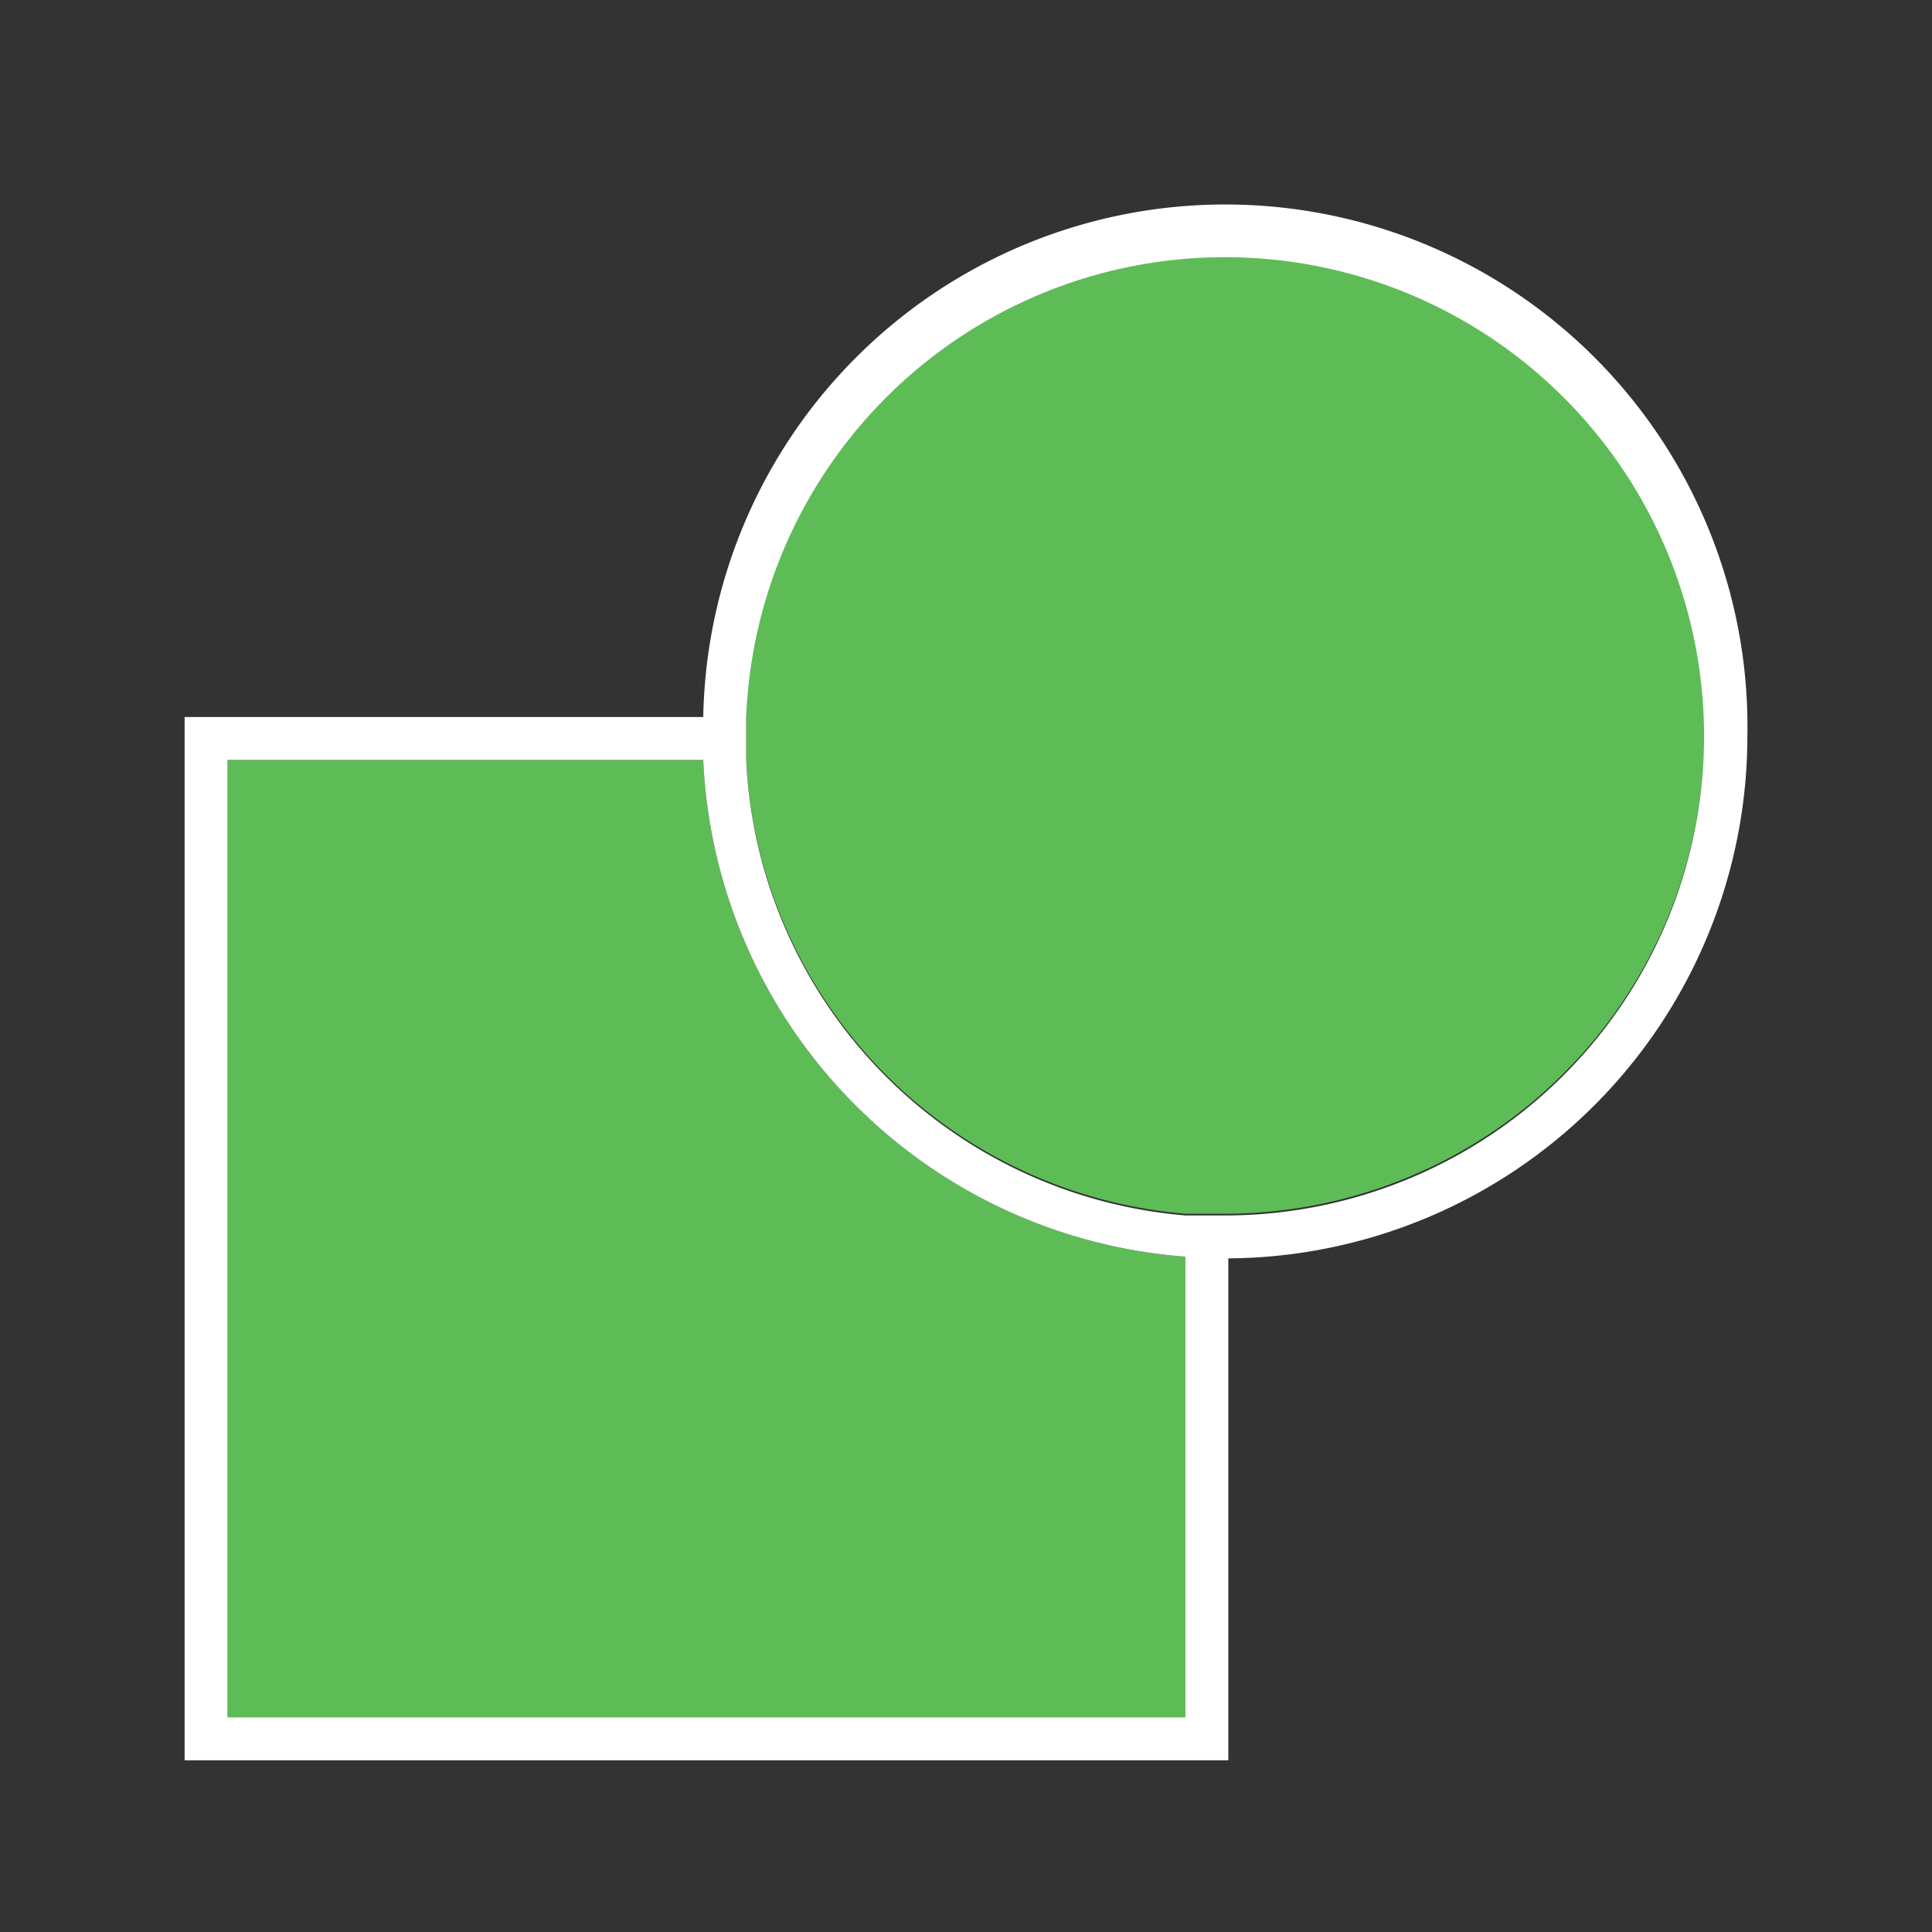 <svg id="Layer_1" data-name="Layer 1" xmlns="http://www.w3.org/2000/svg" viewBox="0 0 45 45"><rect x="0" y="0" width="45" height="45" fill="#333333" stroke="none"/><defs><style>.cls-1{fill:#5ebc57;}.cls-2{fill:#fff;}</style></defs><title>icon_ipad-numbers-shapes_color0</title><path class="cls-1" d="M16.38,17.7H5.3V40H27.61V29.27A12.15,12.15,0,0,1,16.38,17.7Z"/><path class="cls-1" d="M39.7,17.15a11.16,11.16,0,0,0-22.32-.45c0,.15,0,.29,0,.45a.43.43,0,0,1,0,.05c0,.17,0,.33,0,.5A11.17,11.17,0,0,0,27.61,28.27c.16,0,.33,0,.5,0l.41,0h.09A11.18,11.18,0,0,0,39.7,17.15Z"/><path class="cls-2" d="M40.7,17.15a12.16,12.16,0,0,0-24.32-.45H4.3V41H28.61V29.31A12.17,12.17,0,0,0,40.7,17.15ZM28.61,28.31h-.09l-.41,0c-.17,0-.34,0-.5,0A11.17,11.17,0,0,1,17.38,17.7c0-.17,0-.33,0-.5a.43.43,0,0,0,0-.05c0-.16,0-.3,0-.45A11.16,11.16,0,1,1,28.61,28.31ZM27.61,40H5.3V17.7H16.38A12.15,12.15,0,0,0,27.61,29.27Z"/></svg>